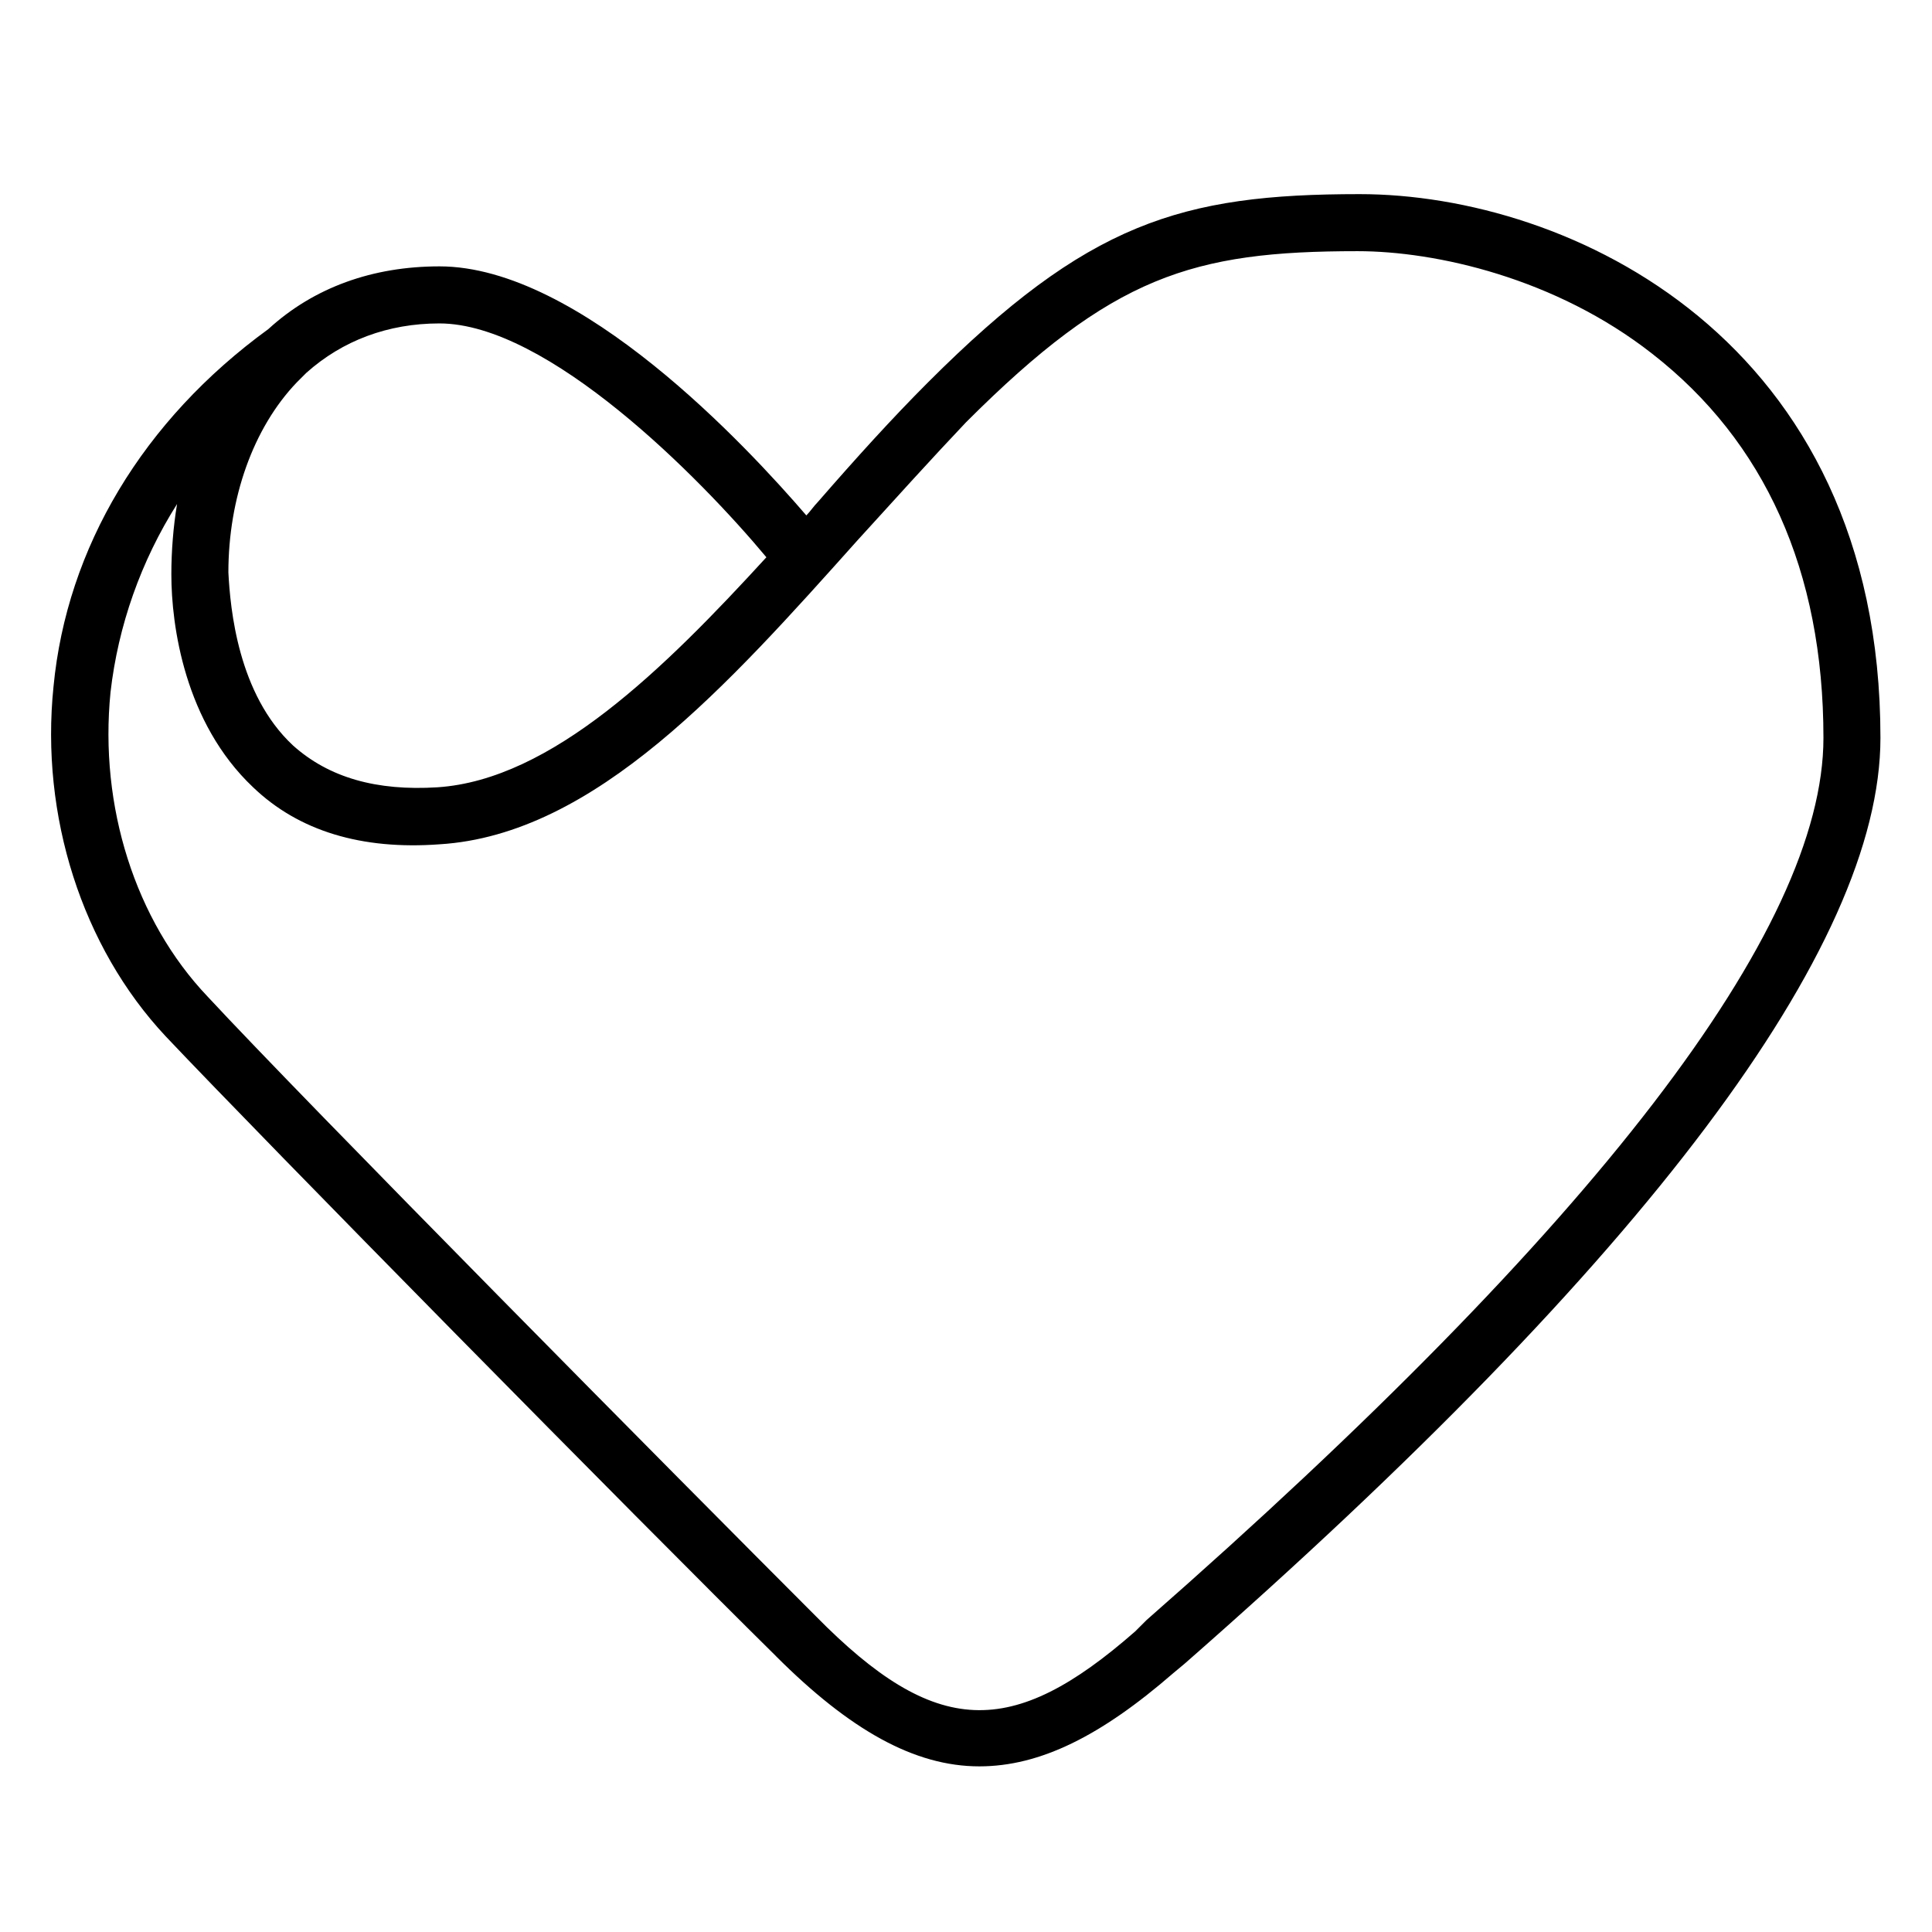 <?xml version="1.0" encoding="UTF-8"?>
<!-- The Best Svg Icon site in the world: iconSvg.co, Visit us! https://iconsvg.co -->
<svg fill="#000000" width="800px" height="800px" version="1.1" viewBox="144 144 512 512" xmlns="http://www.w3.org/2000/svg">
 <path d="m349.62 582.88c19.648 19.648 36.777 29.223 53.906 29.223 16.121 0 32.242-8.062 51.387-24.688l3.023-2.519c122.43-107.31 184.4-189.94 184.4-245.36 0-105.8-82.625-144.09-138.04-144.09-47.359 0-72.043 7.559-114.36 49.879-9.574 9.574-19.145 20.152-29.223 31.738-1.008 1.008-2.016 2.519-3.023 3.527-15.617-18.137-59.953-66-97.234-66-17.633 0-33.25 5.543-45.344 16.625-33.254 24.184-53.406 57.938-56.93 94.715-3.527 34.262 7.555 69.023 29.723 92.703 26.199 27.707 124.95 127.96 161.72 164.24zm-126.96-337.55c0.504-0.504 1.008-1.008 2.016-2.016l0.504-0.504c9.574-8.566 21.664-13.098 35.266-13.098 28.719 0 69.023 40.809 86.656 61.969-27.207 29.727-56.93 58.945-87.16 60.961-16.121 1.008-28.719-2.519-38.289-11.082-14.609-13.602-16.625-36.273-17.129-45.848 0-19.648 6.551-38.289 18.137-50.383zm-49.371 82.121c2.016-17.633 8.062-34.762 17.633-49.879-1.008 6.047-1.512 12.594-1.512 18.641 0 13.602 3.527 39.297 21.664 56.426 12.09 11.586 28.719 16.625 49.375 15.113 41.312-2.519 76.578-42.32 110.84-80.609 10.078-11.082 19.648-21.664 28.719-31.234 38.793-38.793 59.953-45.344 103.79-45.344 20.656 0 52.395 7.055 78.09 27.207 29.727 23.176 45.344 57.434 45.344 101.77 0 50.883-60.457 129.48-179.36 233.77l-3.031 3.023c-32.746 28.719-52.898 28.215-84.641-4.031-35.266-35.266-135.52-136.53-161.22-164.24-19.145-20.152-28.715-50.379-25.691-80.609z"/>
</svg>